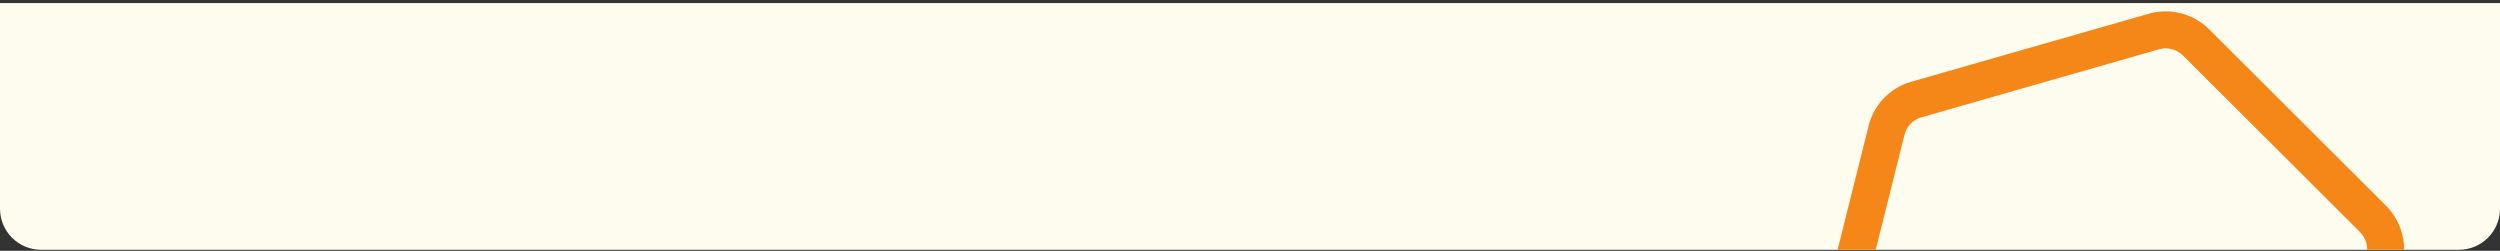 <svg width="608" height="61" viewBox="0 0 608 61" fill="none" xmlns="http://www.w3.org/2000/svg">
<rect x="0" y="0" width="608" height="61" fill="#333333" stroke="none"/>
<path d="M0 0.748H608V50.748C608 56.271 603.523 60.748 598 60.748H10C4.477 60.748 0 56.271 0 50.748V0.748Z" fill="#FEFBEF"/>
<g clip-path="url(#clip0_2921_7241)">
<path d="M523.822 7.664C527.469 6.619 531.411 7.647 534.121 10.35L577.062 53.182C579.708 55.821 580.778 59.659 579.875 63.269L564.899 123.115C563.995 126.726 561.253 129.569 557.691 130.589L499.889 147.141C496.242 148.186 492.3 147.158 489.59 144.455L446.649 101.623C444.003 98.984 442.933 95.146 443.836 91.536L458.812 31.69C459.716 28.079 462.458 25.236 466.02 24.216L523.822 7.664Z" stroke="#F48718" stroke-width="9"/>
</g>
<defs>
<clipPath id="clip0_2921_7241">
<rect width="141" height="60" fill="white" transform="translate(445 0.748)"/>
</clipPath>
</defs>
</svg>
